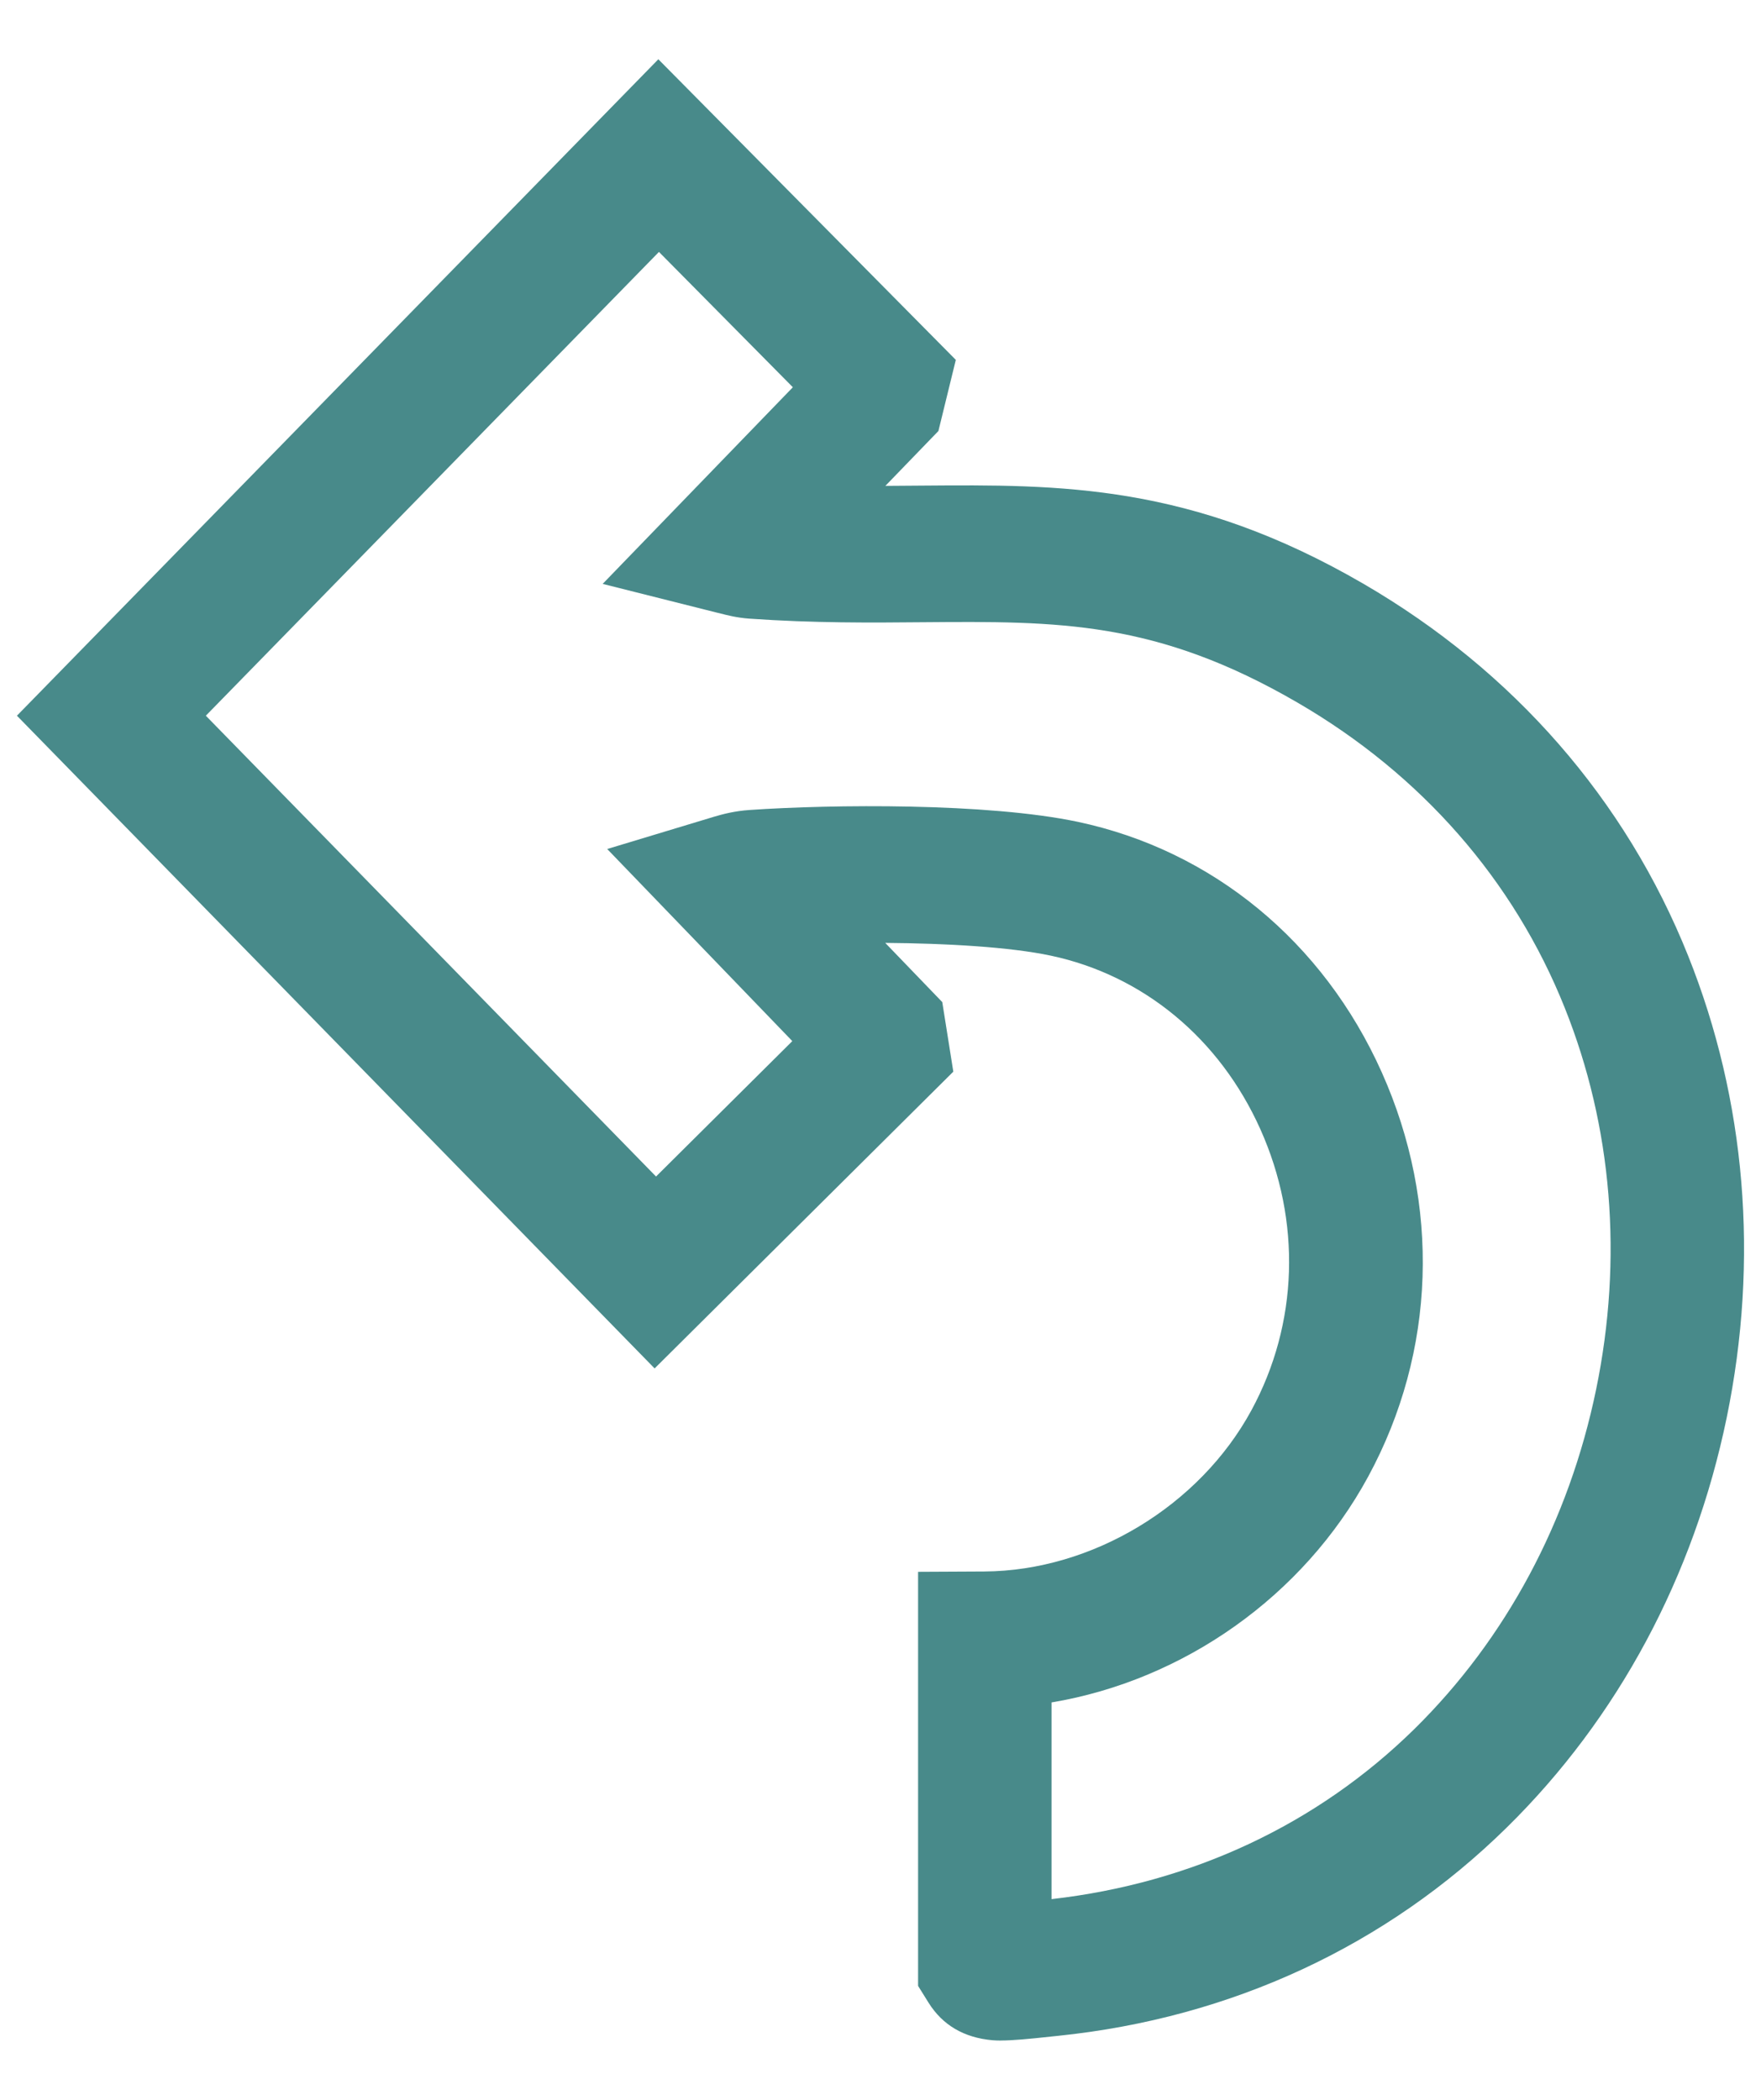 <svg width="26" height="31" viewBox="0 0 26 31" fill="none" xmlns="http://www.w3.org/2000/svg">
<path d="M14.78 30.125C14.732 30.125 14.69 30.123 14.651 30.12C14.232 30.082 13.917 29.897 13.71 29.567L13.555 29.318V23.205L14.534 23.2C16.125 23.19 17.71 22.233 18.477 20.819C19.169 19.541 19.217 18.029 18.608 16.67C18.008 15.332 16.88 14.398 15.513 14.108C14.908 13.98 13.975 13.927 13.07 13.92L13.912 14.794L14.075 15.821L9.665 20.202L0.25 10.566L9.72 0.875L14.112 5.313L13.855 6.363L13.072 7.173C13.253 7.172 13.432 7.17 13.608 7.169C15.652 7.153 17.582 7.137 20.133 8.62C22.346 9.907 24.004 11.807 24.926 14.115C25.777 16.244 25.973 18.599 25.494 20.927C25.01 23.273 23.887 25.366 22.248 26.978C20.471 28.726 18.18 29.791 15.623 30.055L15.536 30.064C15.17 30.104 14.944 30.124 14.778 30.124L14.78 30.125ZM15.525 25.133V28.037C17.599 27.801 19.45 26.933 20.884 25.524C22.236 24.192 23.164 22.459 23.566 20.511C23.964 18.58 23.804 16.632 23.103 14.88C22.35 12.994 20.986 11.436 19.161 10.375C17.07 9.159 15.625 9.17 13.625 9.186C12.871 9.193 12.015 9.2 11.062 9.133C10.881 9.12 10.733 9.082 10.626 9.054L10.587 9.045L8.898 8.62L11.706 5.717L9.729 3.719L3.039 10.566L9.686 17.369L11.698 15.37L8.965 12.534L10.544 12.057C10.671 12.019 10.847 11.973 11.064 11.958C12.283 11.874 14.581 11.851 15.914 12.133C17.901 12.555 19.537 13.902 20.4 15.829C21.273 17.779 21.201 19.954 20.201 21.798C19.241 23.568 17.472 24.807 15.526 25.133H15.525Z" fill="#488A8A"/>
</svg>

